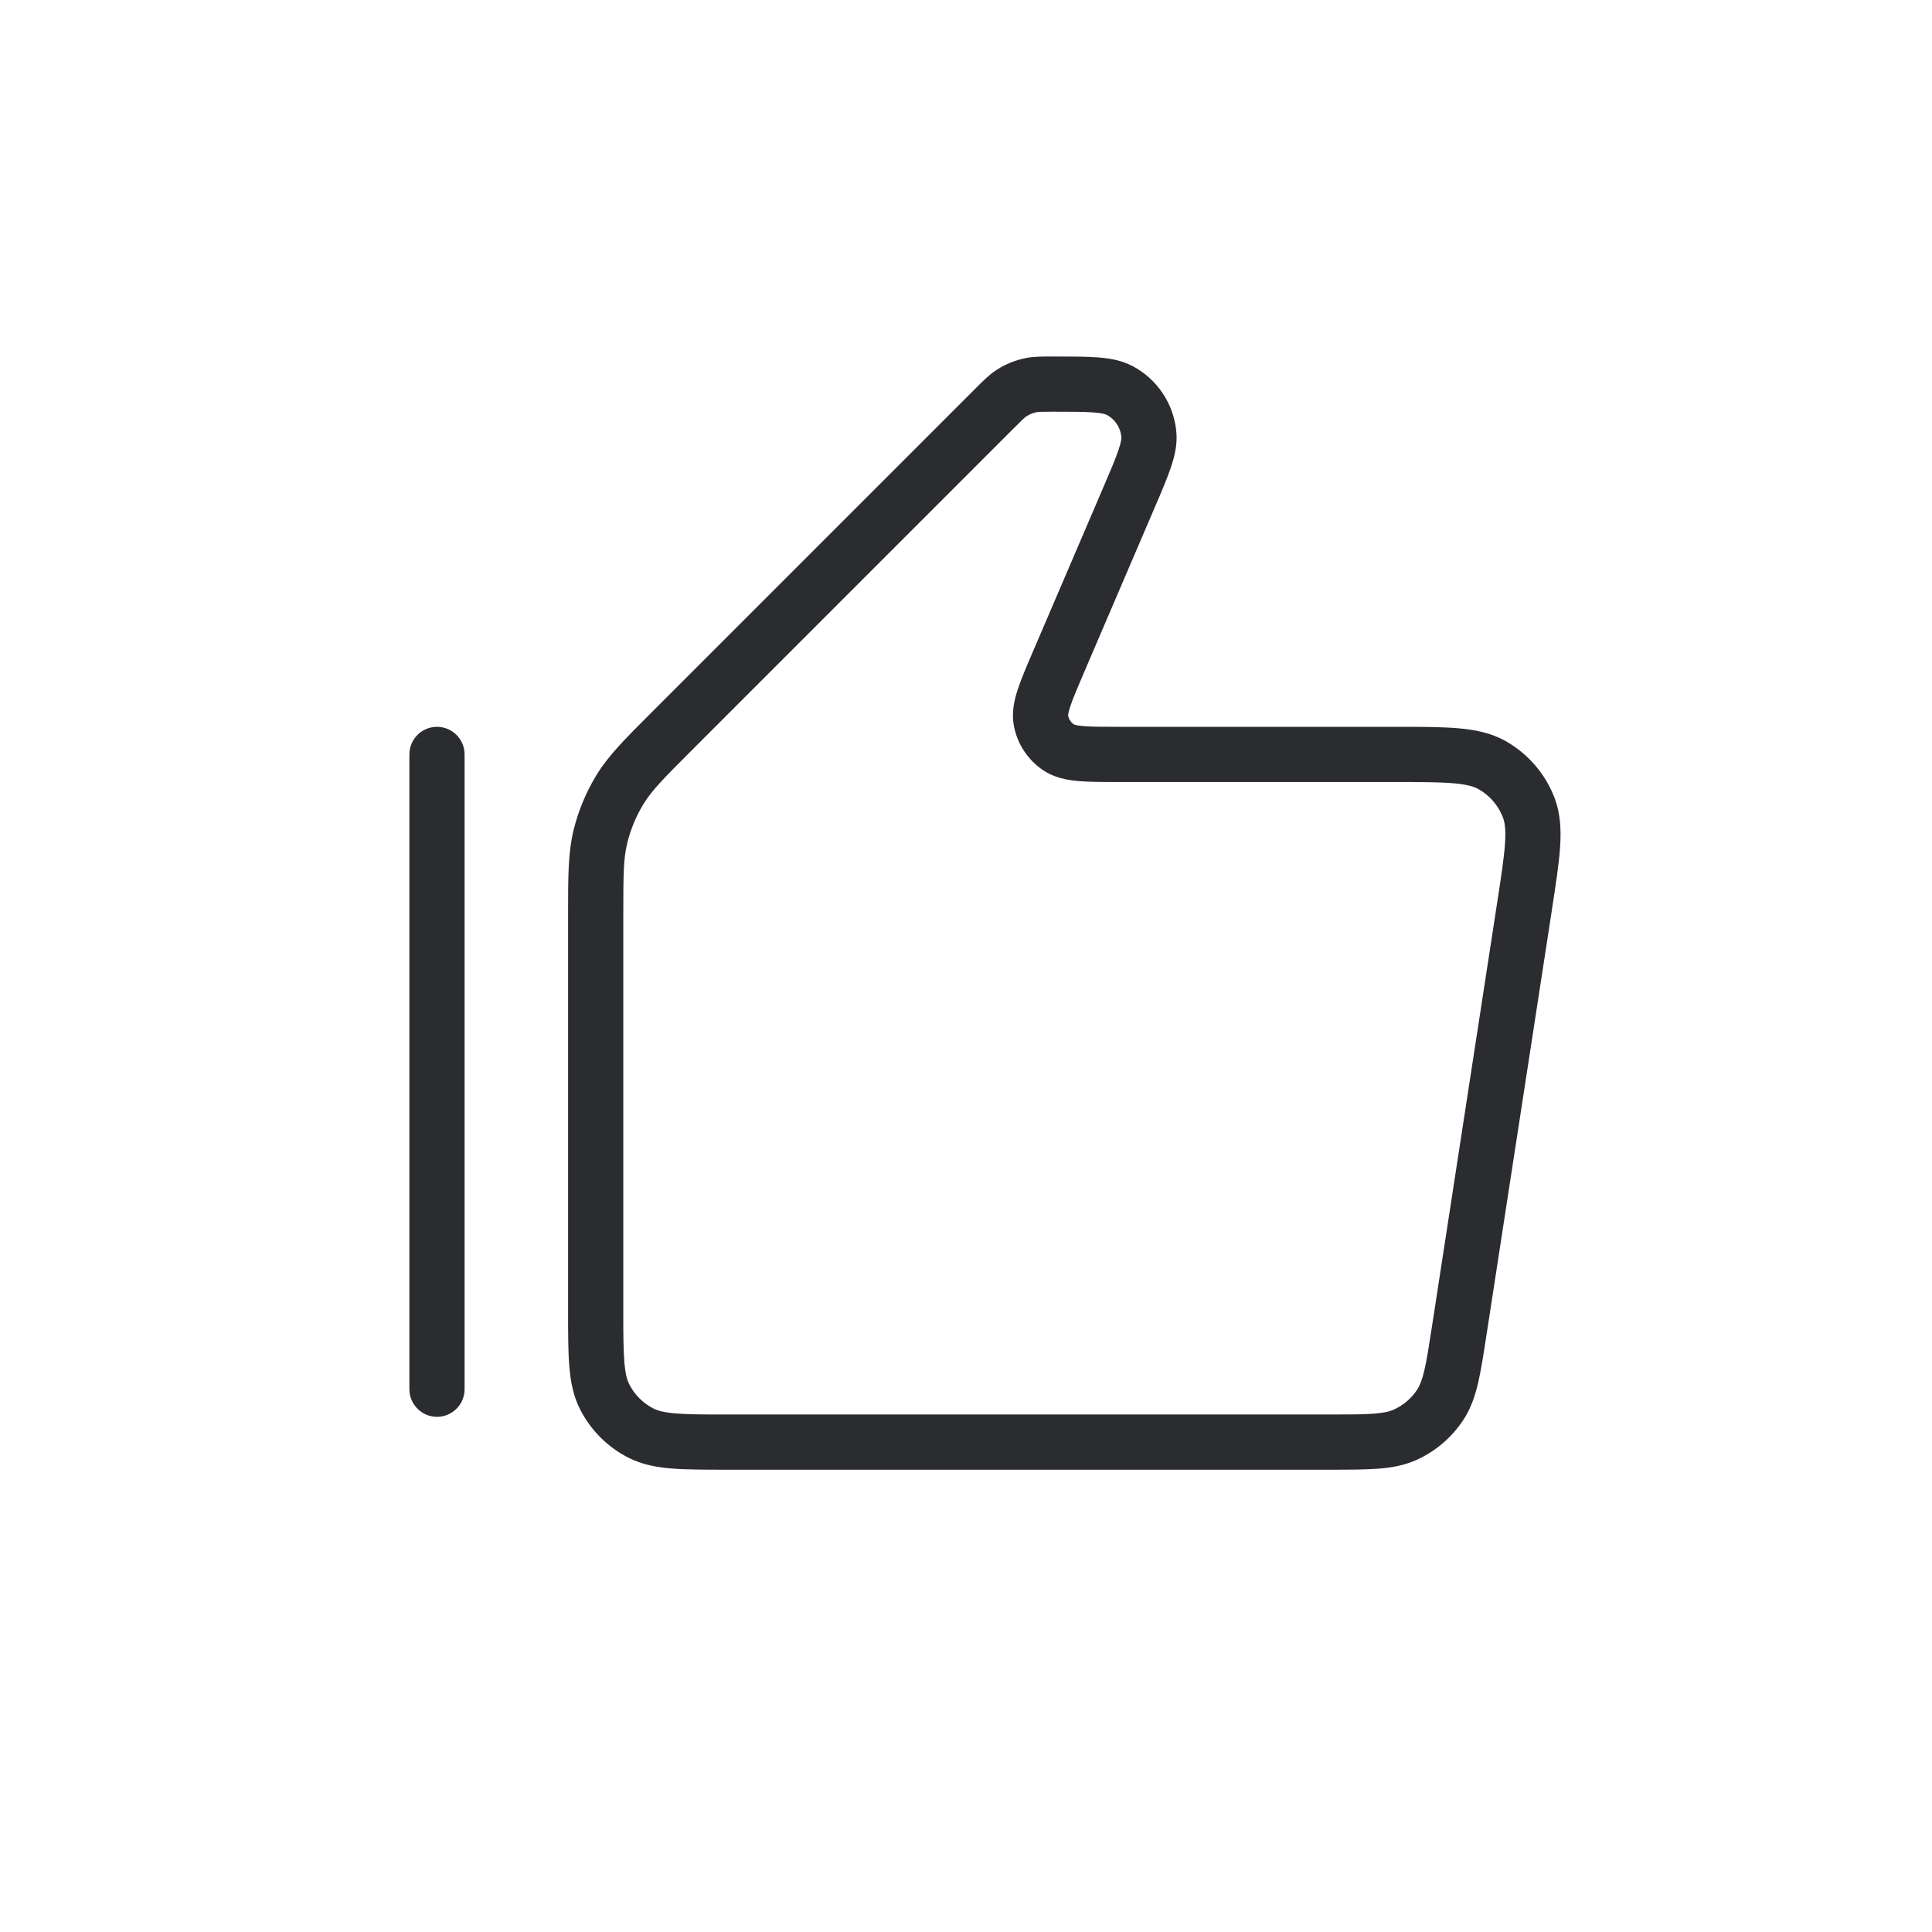 <svg width="70" height="70" viewBox="0 0 70 70" fill="none" xmlns="http://www.w3.org/2000/svg">
<path fill-rule="evenodd" clip-rule="evenodd" d="M38.15 12.917L38.082 12.917C37.75 12.917 37.458 12.917 37.172 12.972C36.777 13.049 36.401 13.205 36.067 13.43C35.826 13.593 35.619 13.8 35.385 14.034L35.385 14.034L35.337 14.082L23.688 25.732L23.597 25.823C22.646 26.773 22.048 27.371 21.614 28.078C21.231 28.704 20.948 29.387 20.776 30.102C20.583 30.909 20.583 31.754 20.583 33.098L20.583 33.227V47.45L20.583 47.492C20.583 48.297 20.583 48.961 20.627 49.502C20.673 50.064 20.772 50.581 21.019 51.066C21.402 51.819 22.014 52.431 22.767 52.814C23.252 53.062 23.769 53.16 24.331 53.206C24.872 53.25 25.537 53.25 26.342 53.25H26.342H26.383H48.132H48.169H48.169C48.868 53.25 49.448 53.25 49.925 53.214C50.424 53.176 50.883 53.095 51.327 52.894C52.02 52.58 52.61 52.074 53.026 51.436C53.292 51.028 53.442 50.587 53.556 50.1C53.664 49.633 53.752 49.06 53.858 48.369L53.864 48.332L56.221 33.016L56.227 32.971C56.368 32.056 56.484 31.306 56.525 30.694C56.567 30.062 56.539 29.473 56.324 28.908C55.993 28.041 55.37 27.316 54.563 26.857C54.038 26.558 53.459 26.441 52.829 26.386C52.218 26.334 51.459 26.334 50.533 26.334H50.488H40.556C39.929 26.334 39.527 26.333 39.232 26.306C38.996 26.284 38.92 26.252 38.91 26.247C38.801 26.173 38.726 26.059 38.7 25.93C38.7 25.918 38.7 25.835 38.773 25.61C38.865 25.328 39.022 24.958 39.269 24.382L41.806 18.462L41.821 18.427C42.068 17.852 42.275 17.369 42.412 16.969C42.552 16.561 42.659 16.133 42.624 15.683C42.544 14.654 41.94 13.739 41.027 13.26C40.627 13.051 40.191 12.98 39.761 12.948C39.34 12.917 38.814 12.917 38.188 12.917L38.15 12.917ZM37.554 14.935C37.627 14.921 37.713 14.917 38.15 14.917C38.824 14.917 39.274 14.918 39.612 14.943C39.95 14.968 40.061 15.012 40.098 15.031C40.402 15.191 40.603 15.496 40.63 15.839C40.633 15.88 40.63 16 40.52 16.32C40.41 16.641 40.234 17.055 39.968 17.674L37.431 23.594L37.413 23.635L37.413 23.635C37.189 24.159 36.994 24.613 36.871 24.992C36.744 25.383 36.645 25.828 36.735 26.3C36.86 26.956 37.241 27.535 37.795 27.907C38.193 28.176 38.642 28.26 39.051 28.298C39.448 28.334 39.942 28.334 40.512 28.334L40.556 28.334H50.488C51.47 28.334 52.142 28.335 52.657 28.379C53.162 28.423 53.411 28.502 53.575 28.595C53.978 28.825 54.289 29.187 54.455 29.621C54.522 29.797 54.563 30.055 54.529 30.561C54.495 31.077 54.393 31.741 54.244 32.712L51.888 48.028C51.774 48.765 51.697 49.263 51.608 49.647C51.521 50.018 51.439 50.208 51.351 50.343C51.143 50.662 50.848 50.915 50.501 51.072C50.355 51.139 50.154 51.191 49.774 51.22C49.381 51.25 48.878 51.25 48.132 51.25H26.383C25.526 51.25 24.944 51.25 24.494 51.213C24.056 51.177 23.831 51.112 23.675 51.032C23.299 50.841 22.993 50.535 22.801 50.158C22.721 50.002 22.656 49.778 22.621 49.339C22.584 48.889 22.583 48.307 22.583 47.45V33.227C22.583 31.712 22.589 31.117 22.721 30.568C22.844 30.058 23.046 29.57 23.32 29.123C23.615 28.642 24.03 28.217 25.102 27.146L36.751 15.496C37.06 15.187 37.124 15.129 37.186 15.088C37.297 15.013 37.422 14.961 37.554 14.935ZM16.833 27.334C16.833 26.782 16.385 26.334 15.833 26.334C15.281 26.334 14.833 26.782 14.833 27.334V50.334C14.833 50.886 15.281 51.334 15.833 51.334C16.385 51.334 16.833 50.886 16.833 50.334L16.833 27.334Z" fill="#2B2C2F"/>
</svg>
